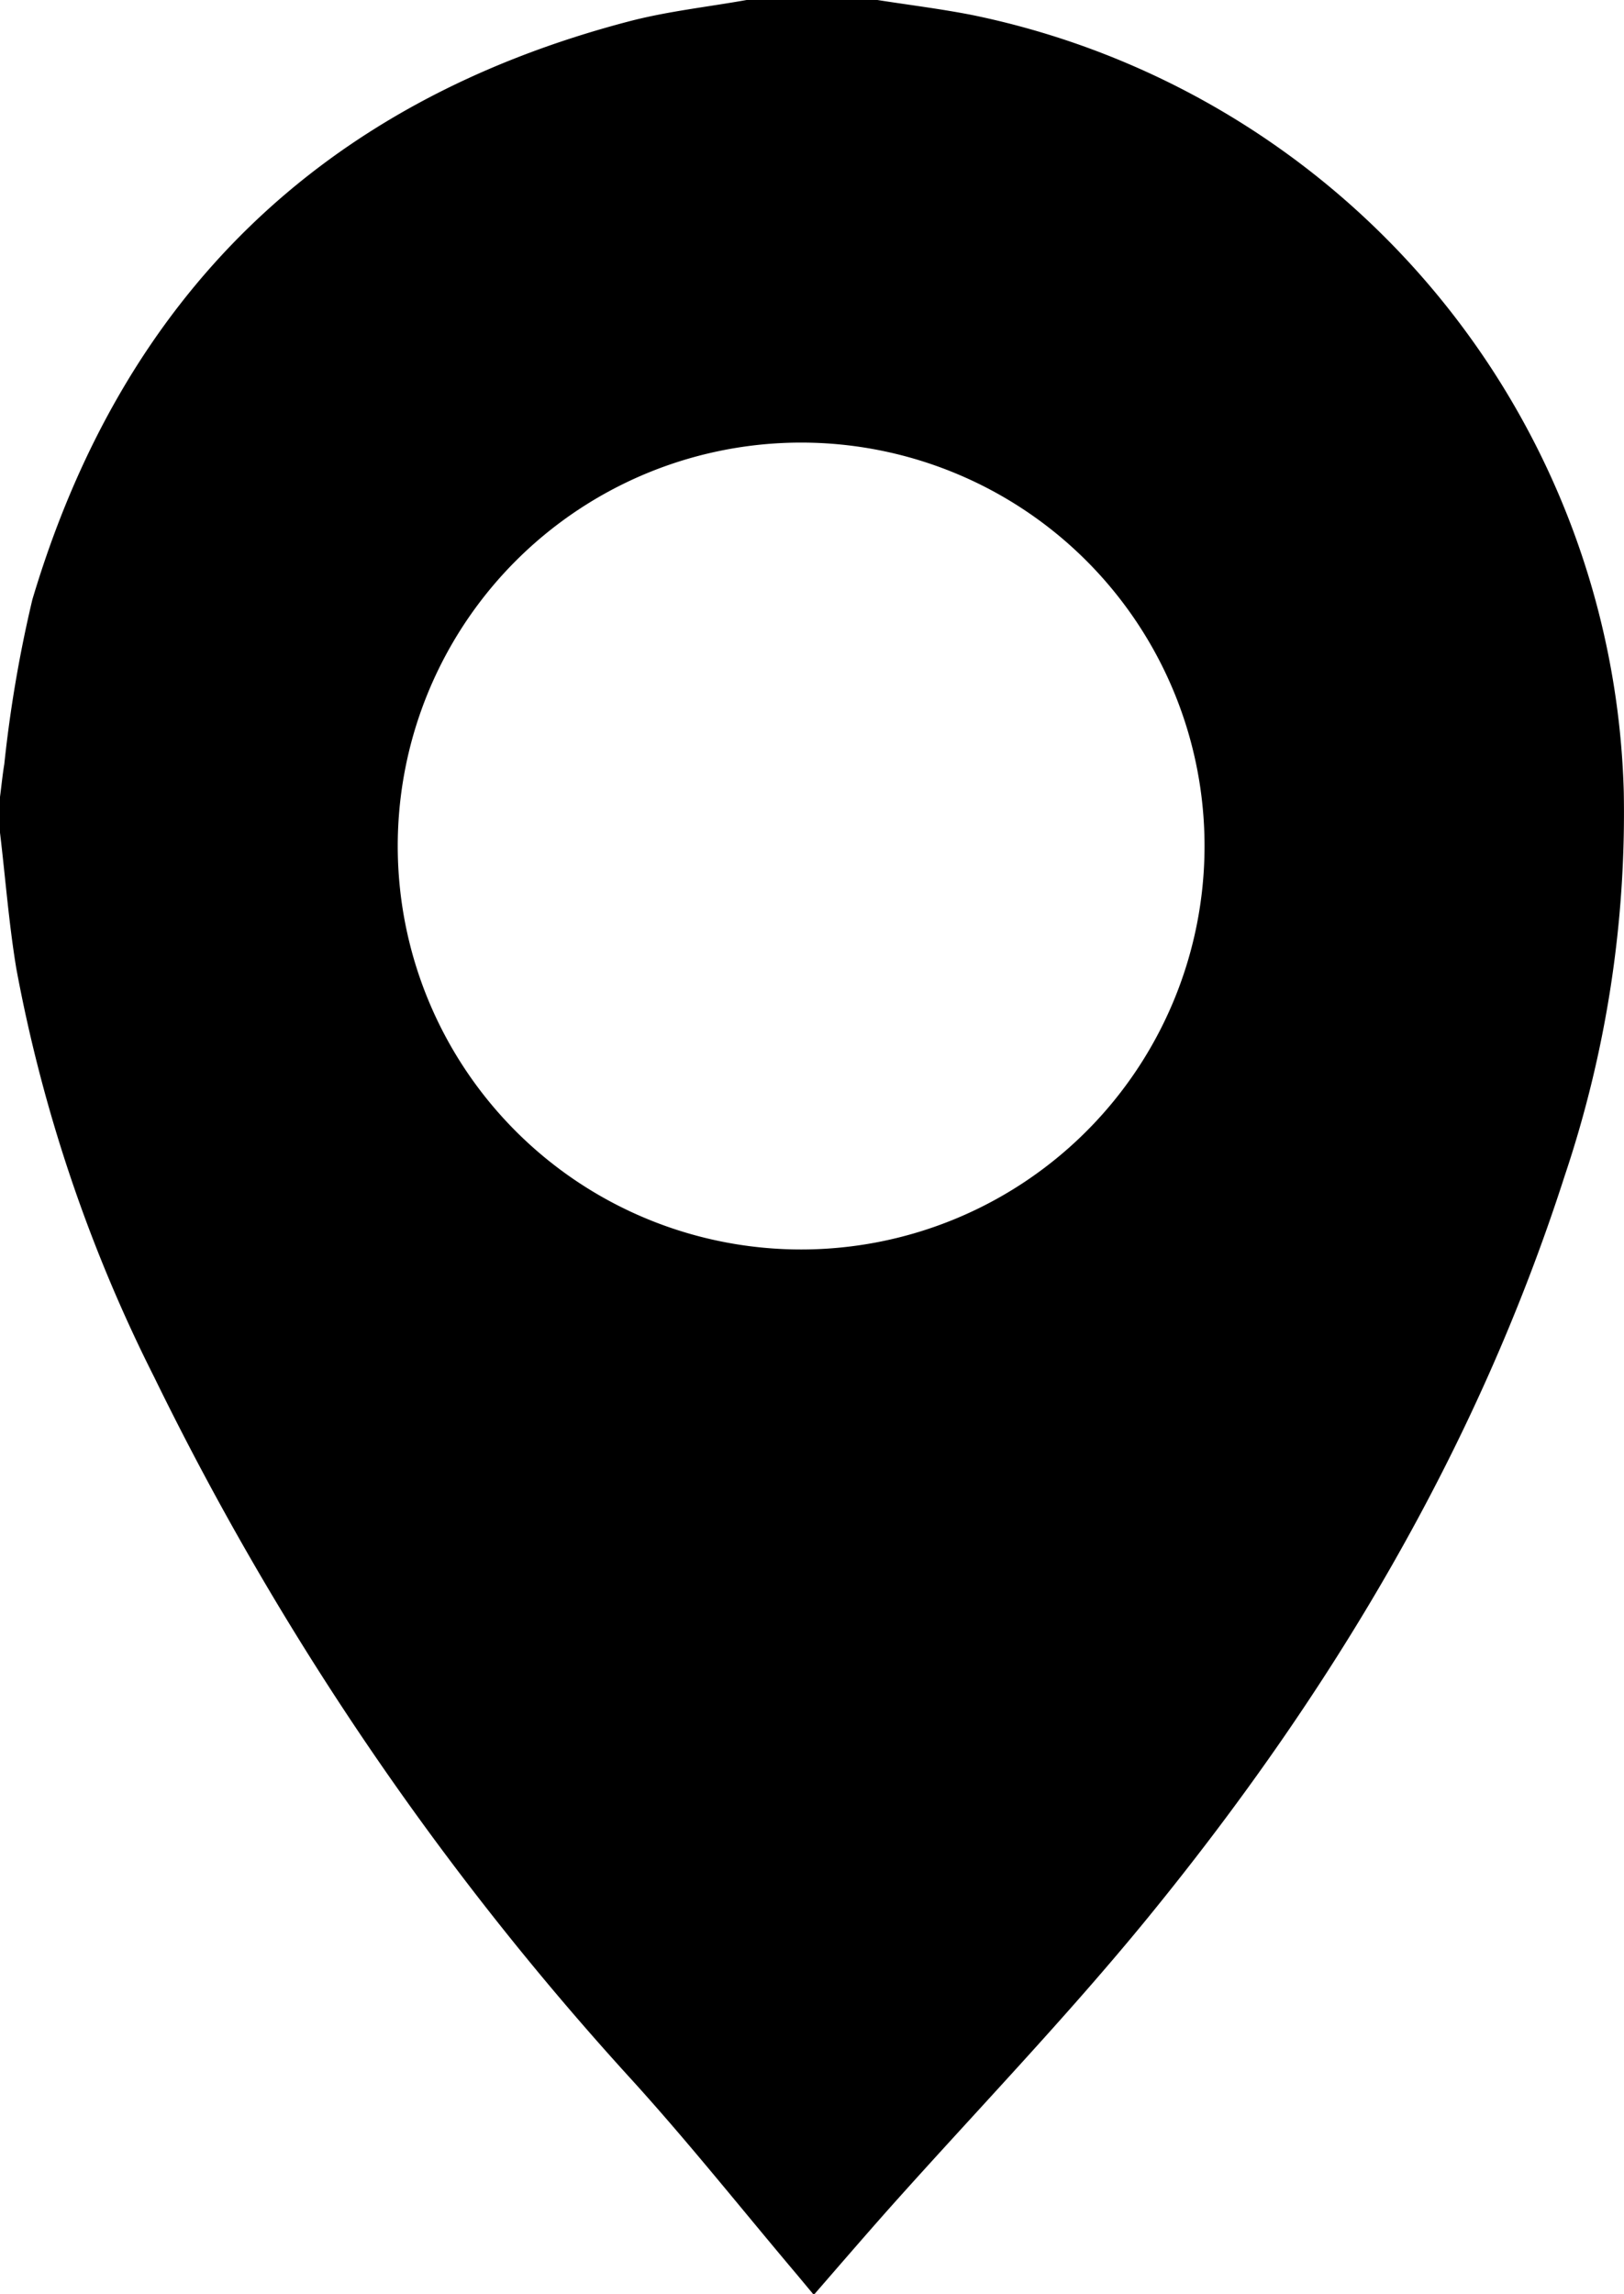 <svg id="Layer_1" data-name="Layer 1" xmlns="http://www.w3.org/2000/svg" viewBox="0 0 71.78 101.38"><title>location_icon</title><path d="M71.77,35A36.07,36.07,0,0,0,43,.67C41.58,0.39,40.18.22,38.78,0H33c-1.74.31-3.51,0.5-5.22,0.95C14.24,4.5,5.43,13.07,1.43,26.5A57.47,57.47,0,0,0,.19,33.77c-0.08.48-.13,1-0.19,1.45V36.8c0.24,2,.39,4,0.72,6a67.36,67.36,0,0,0,6.1,18.07A131.8,131.8,0,0,0,28,92c2.5,2.76,4.82,5.68,7.22,8.52l0.75,0.9c1.12-1.29,2.19-2.53,3.28-3.76,3.86-4.33,7.9-8.51,11.56-13,8-9.82,14.45-20.56,18.35-32.7A50.32,50.32,0,0,0,71.77,35ZM35.41,55.22A17.83,17.83,0,1,1,53.24,37.4,17.83,17.83,0,0,1,35.41,55.22Z"/></svg>